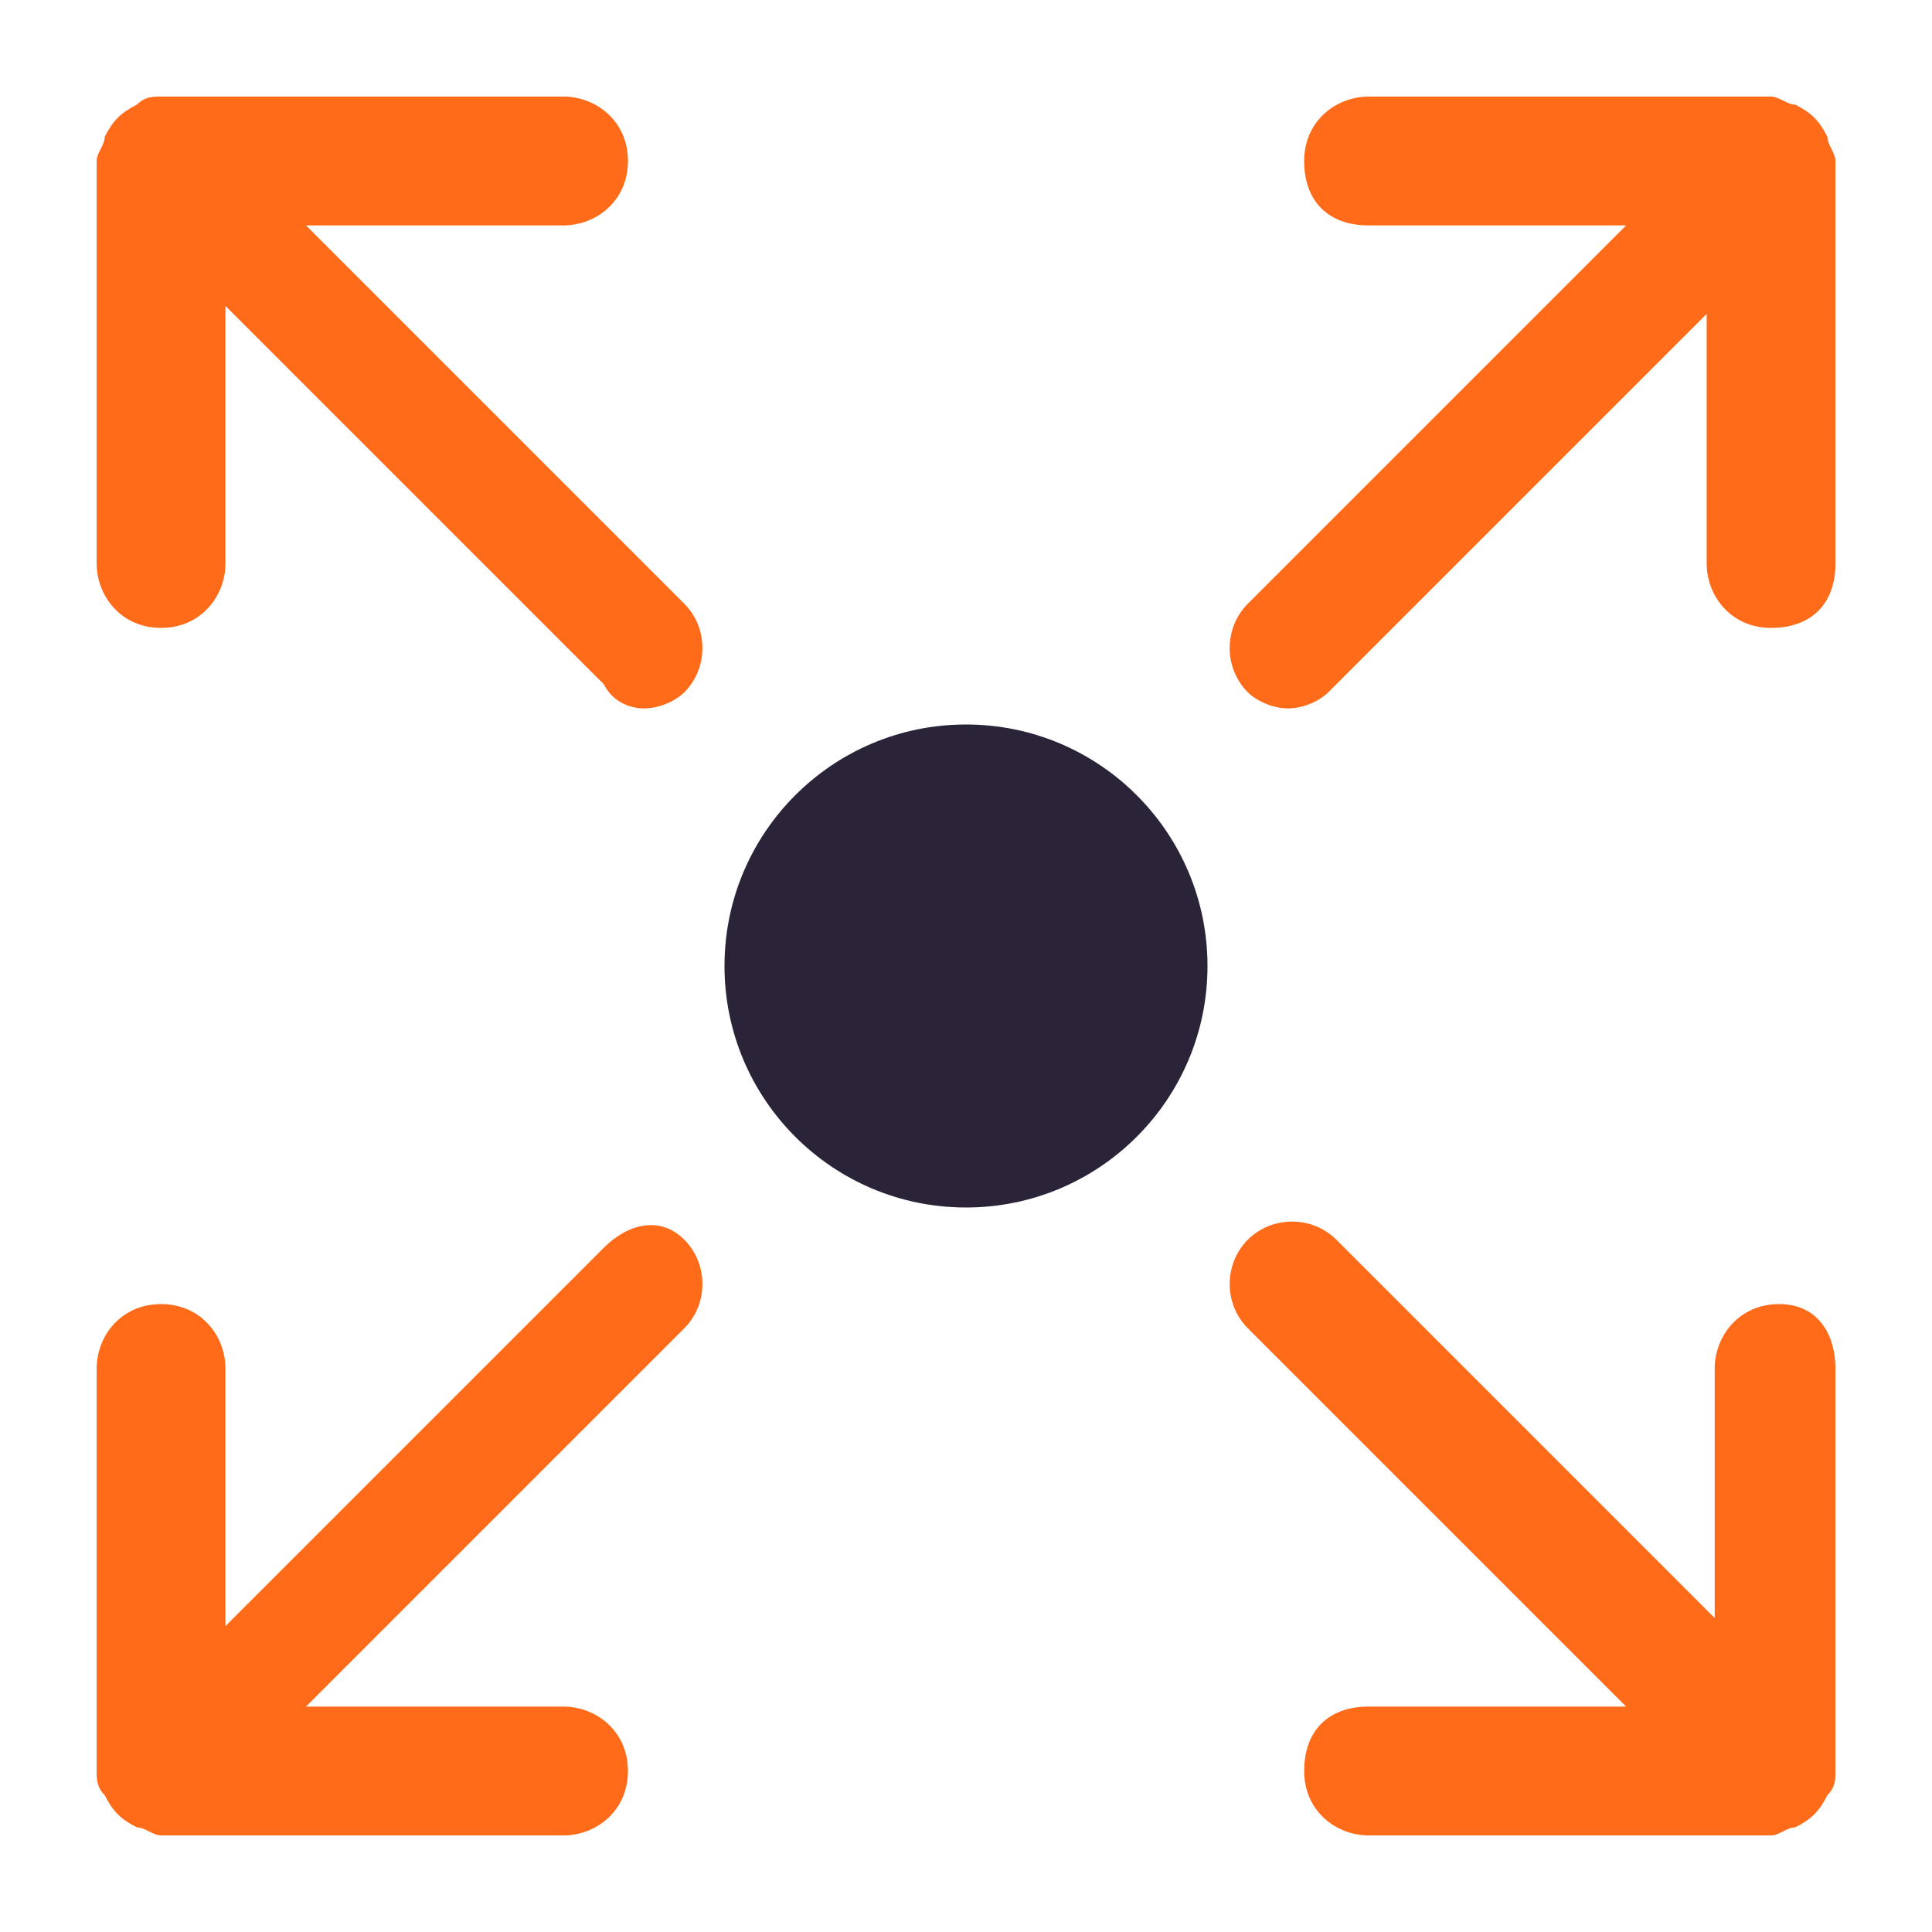 <svg width="36" height="36" viewBox="0 0 36 36" fill="none" xmlns="http://www.w3.org/2000/svg">
<mask id="mask0" mask-type="alpha" maskUnits="userSpaceOnUse" x="0" y="0" width="36" height="36">
<path d="M36 0H0V36H36V0Z" fill="#FF0000"/>
</mask>
<g mask="url(#mask0)">
<path d="M18 22.5C20.485 22.5 22.5 20.485 22.5 18C22.5 15.515 20.485 13.5 18 13.5C15.515 13.5 13.5 15.515 13.5 18C13.5 20.485 15.515 22.5 18 22.5Z" fill="#2B2439"/>
<path d="M34.201 25.5V33C34.201 33.15 34.201 33.3 34.051 33.45C33.901 33.75 33.751 33.9 33.451 34.05C33.301 34.05 33.151 34.2 33.001 34.2H25.501C24.901 34.2 24.301 33.75 24.301 33C24.301 32.25 24.751 31.8 25.501 31.8H30.301L23.251 24.75C22.801 24.3 22.801 23.55 23.251 23.1C23.701 22.65 24.451 22.65 24.901 23.1L31.951 30.15V25.5C31.951 24.9 32.401 24.3 33.151 24.3C33.901 24.3 34.201 24.9 34.201 25.5ZM5.701 4.2H10.501C11.101 4.2 11.701 3.75 11.701 3C11.701 2.25 11.101 1.8 10.501 1.8H3.001C2.851 1.8 2.701 1.8 2.551 1.95C2.251 2.1 2.101 2.25 1.951 2.55C1.951 2.7 1.801 2.85 1.801 3V10.5C1.801 11.1 2.251 11.7 3.001 11.7C3.751 11.7 4.201 11.1 4.201 10.5V5.7L11.251 12.75C11.401 13.05 11.701 13.2 12.001 13.2C12.301 13.2 12.601 13.05 12.751 12.9C13.201 12.45 13.201 11.7 12.751 11.25L5.701 4.2ZM11.251 23.25L4.201 30.3V25.5C4.201 24.9 3.751 24.3 3.001 24.3C2.251 24.3 1.801 24.9 1.801 25.5V33C1.801 33.15 1.801 33.3 1.951 33.45C2.101 33.75 2.251 33.9 2.551 34.05C2.701 34.05 2.851 34.2 3.001 34.2H10.501C11.101 34.2 11.701 33.75 11.701 33C11.701 32.25 11.101 31.8 10.501 31.8H5.701L12.751 24.75C13.201 24.3 13.201 23.55 12.751 23.1C12.301 22.65 11.701 22.8 11.251 23.25ZM34.051 2.55C33.901 2.25 33.751 2.1 33.451 1.95C33.301 1.95 33.151 1.8 33.001 1.8H25.501C24.901 1.8 24.301 2.25 24.301 3C24.301 3.75 24.751 4.2 25.501 4.2H30.301L23.251 11.25C22.801 11.7 22.801 12.45 23.251 12.9C23.401 13.05 23.701 13.2 24.001 13.2C24.301 13.2 24.601 13.05 24.751 12.9L31.801 5.85V10.5C31.801 11.1 32.251 11.7 33.001 11.7C33.751 11.7 34.201 11.25 34.201 10.5V3C34.201 2.85 34.051 2.7 34.051 2.55Z" fill="#FF6B18"/>
</g>
</svg>
